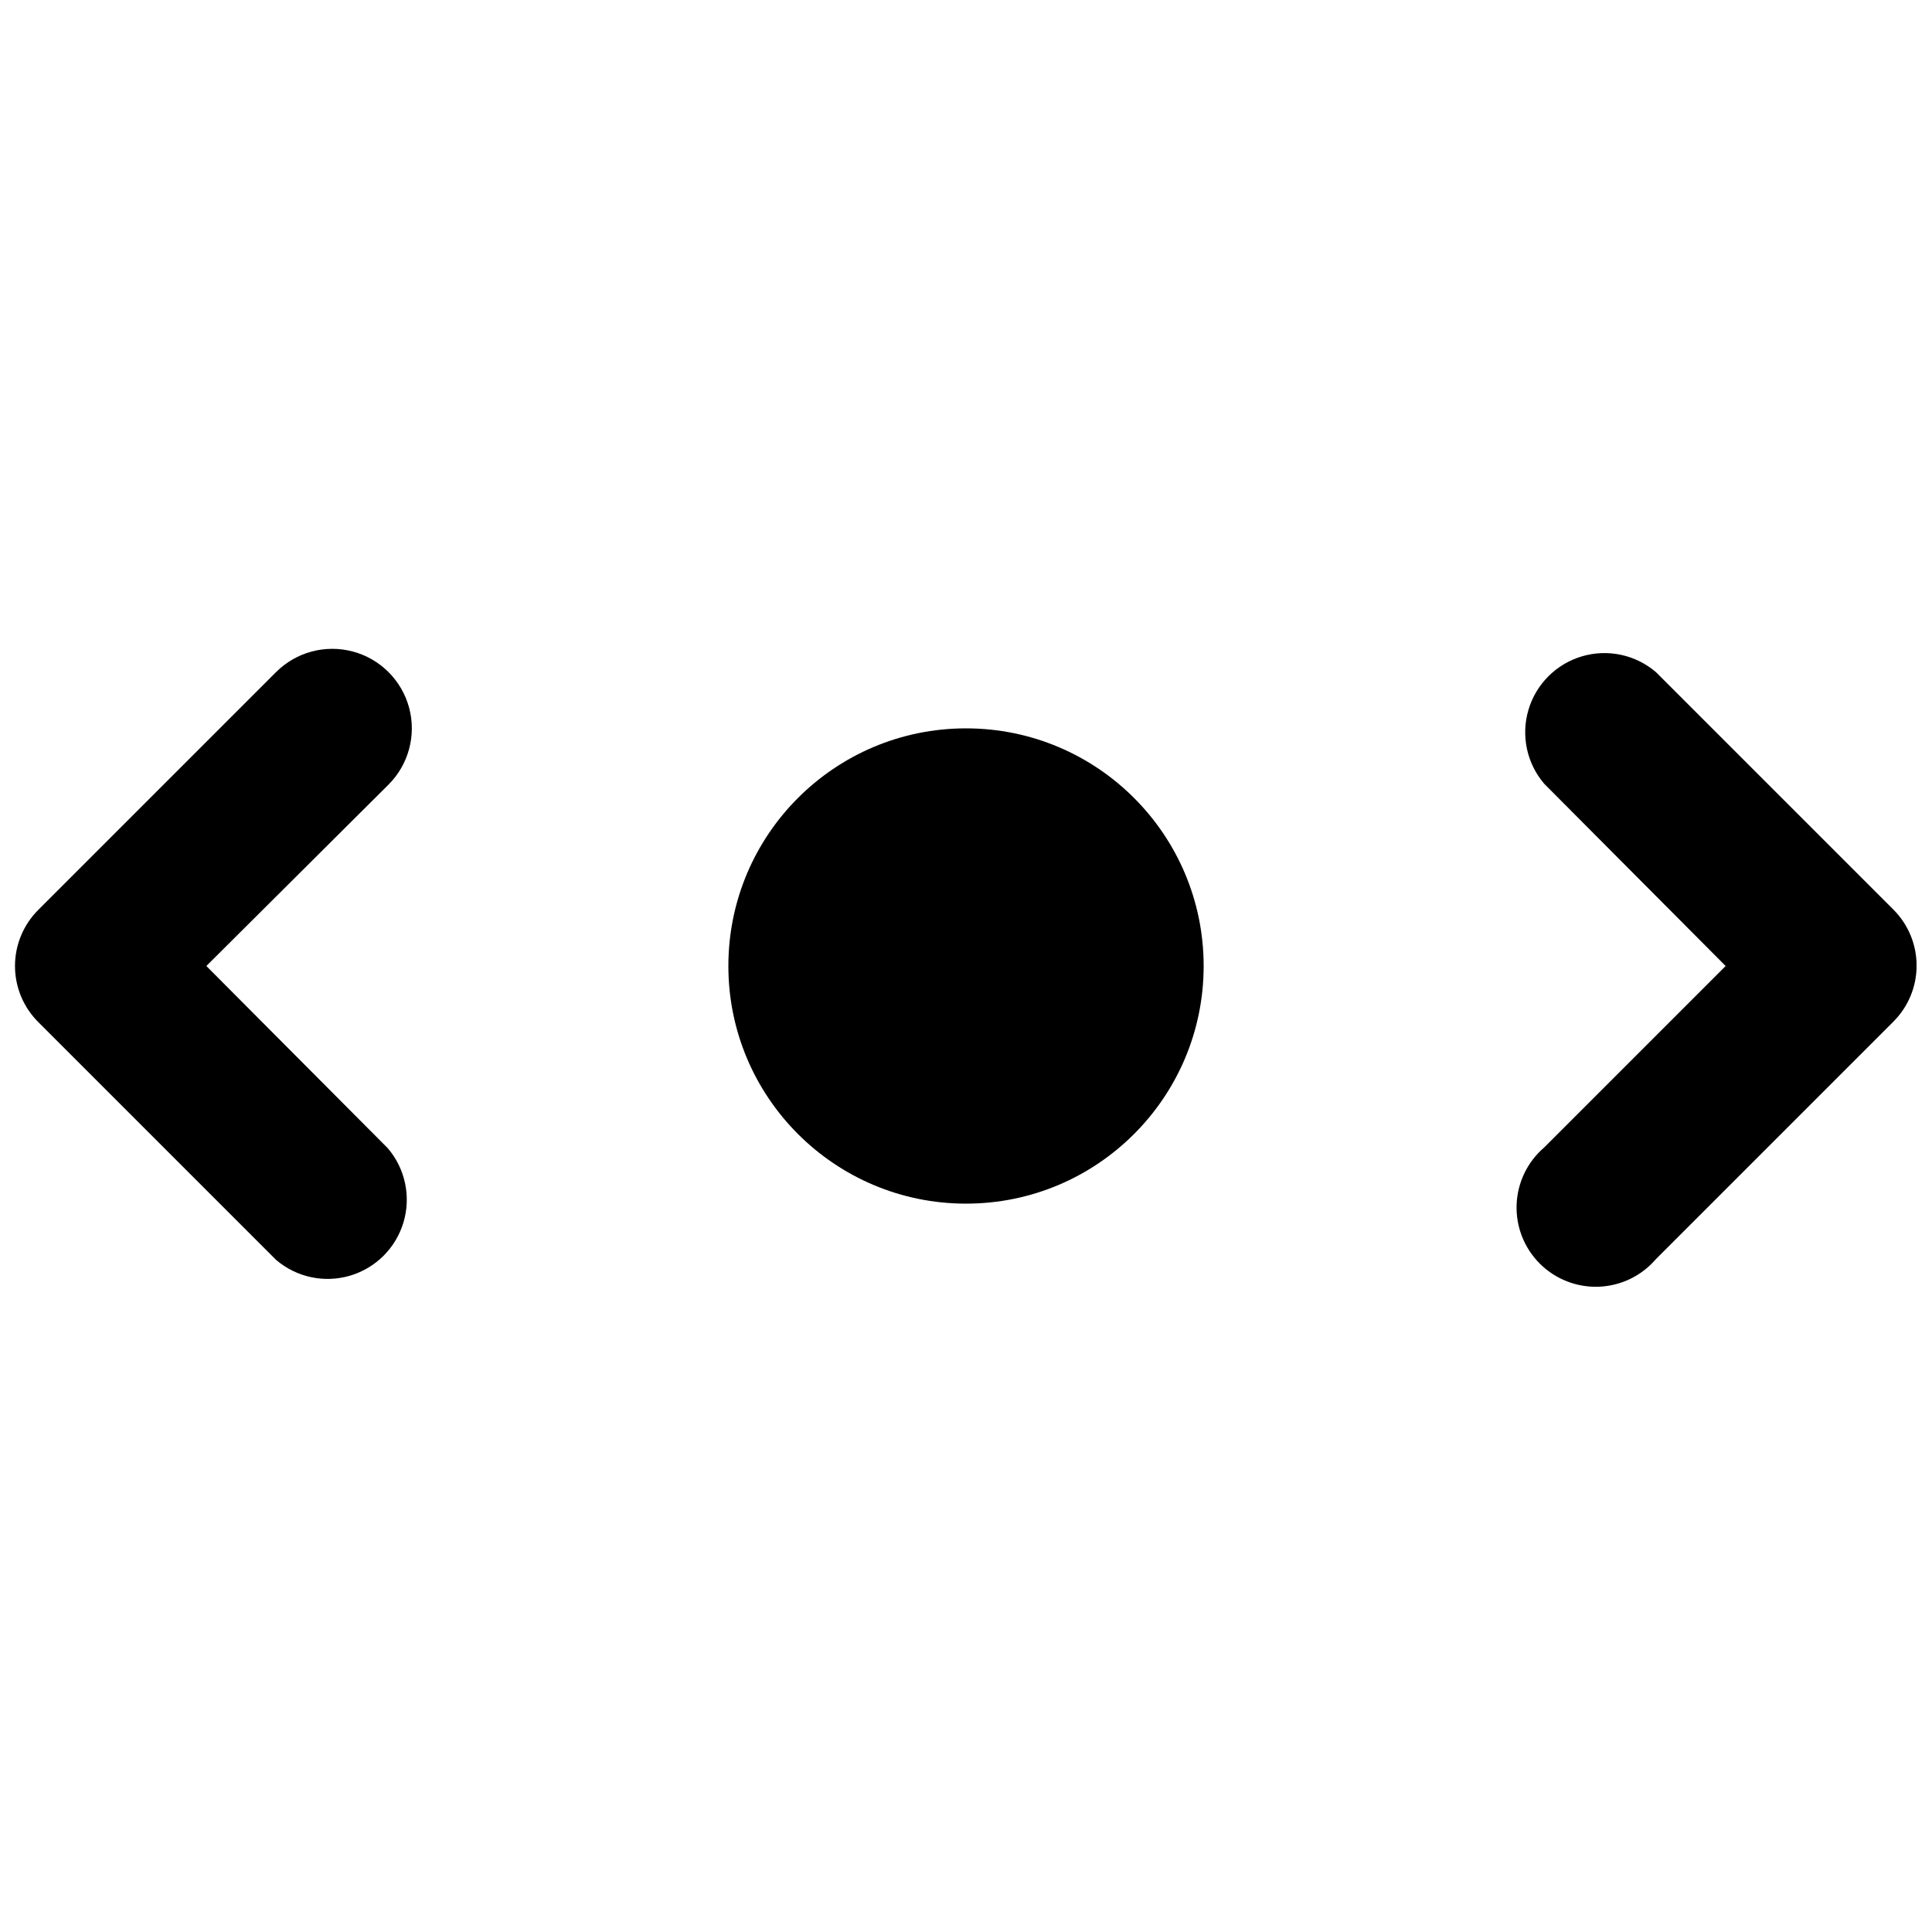 <?xml version="1.0" encoding="UTF-8"?>
<!-- Uploaded to: ICON Repo, www.svgrepo.com, Generator: ICON Repo Mixer Tools -->
<svg width="800px" height="800px" version="1.1" viewBox="144 144 512 512" xmlns="http://www.w3.org/2000/svg">
 <defs>
  <clipPath id="b">
   <path d="m545 317h106.9v169h-106.9z"/>
  </clipPath>
  <clipPath id="a">
   <path d="m148.09 315h105.91v168h-105.91z"/>
  </clipPath>
 </defs>
 <path d="m462.98 400c0 34.781-28.195 62.977-62.977 62.977s-62.977-28.195-62.977-62.977 28.195-62.977 62.977-62.977 62.977 28.195 62.977 62.977"/>
 <g clip-path="url(#b)">
  <path d="m582.84 322.12c-5.406-4.629-12.785-6.203-19.609-4.184-6.82 2.016-12.156 7.352-14.176 14.176-2.019 6.824-0.441 14.203 4.188 19.605l48.07 48.285-48.07 48.07c-4.445 3.805-7.098 9.289-7.324 15.133-0.227 5.848 1.996 11.52 6.133 15.656 4.137 4.133 9.809 6.359 15.656 6.133 5.844-0.227 11.328-2.879 15.133-7.324l62.977-62.977c3.91-3.93 6.102-9.254 6.102-14.797 0-5.547-2.191-10.867-6.102-14.801z"/>
 </g>
 <g clip-path="url(#a)">
  <path d="m154.18 414.9 62.977 62.977c5.406 4.629 12.785 6.203 19.609 4.188 6.824-2.019 12.16-7.356 14.176-14.18 2.019-6.82 0.441-14.203-4.184-19.605l-48.074-48.281 48.281-48.074c5.328-5.324 7.406-13.086 5.457-20.359-1.949-7.273-7.629-12.953-14.906-14.902-7.273-1.949-15.031 0.129-20.359 5.453l-62.977 62.977c-3.973 3.941-6.207 9.309-6.207 14.906s2.234 10.961 6.207 14.902z"/>
 </g>
</svg>
